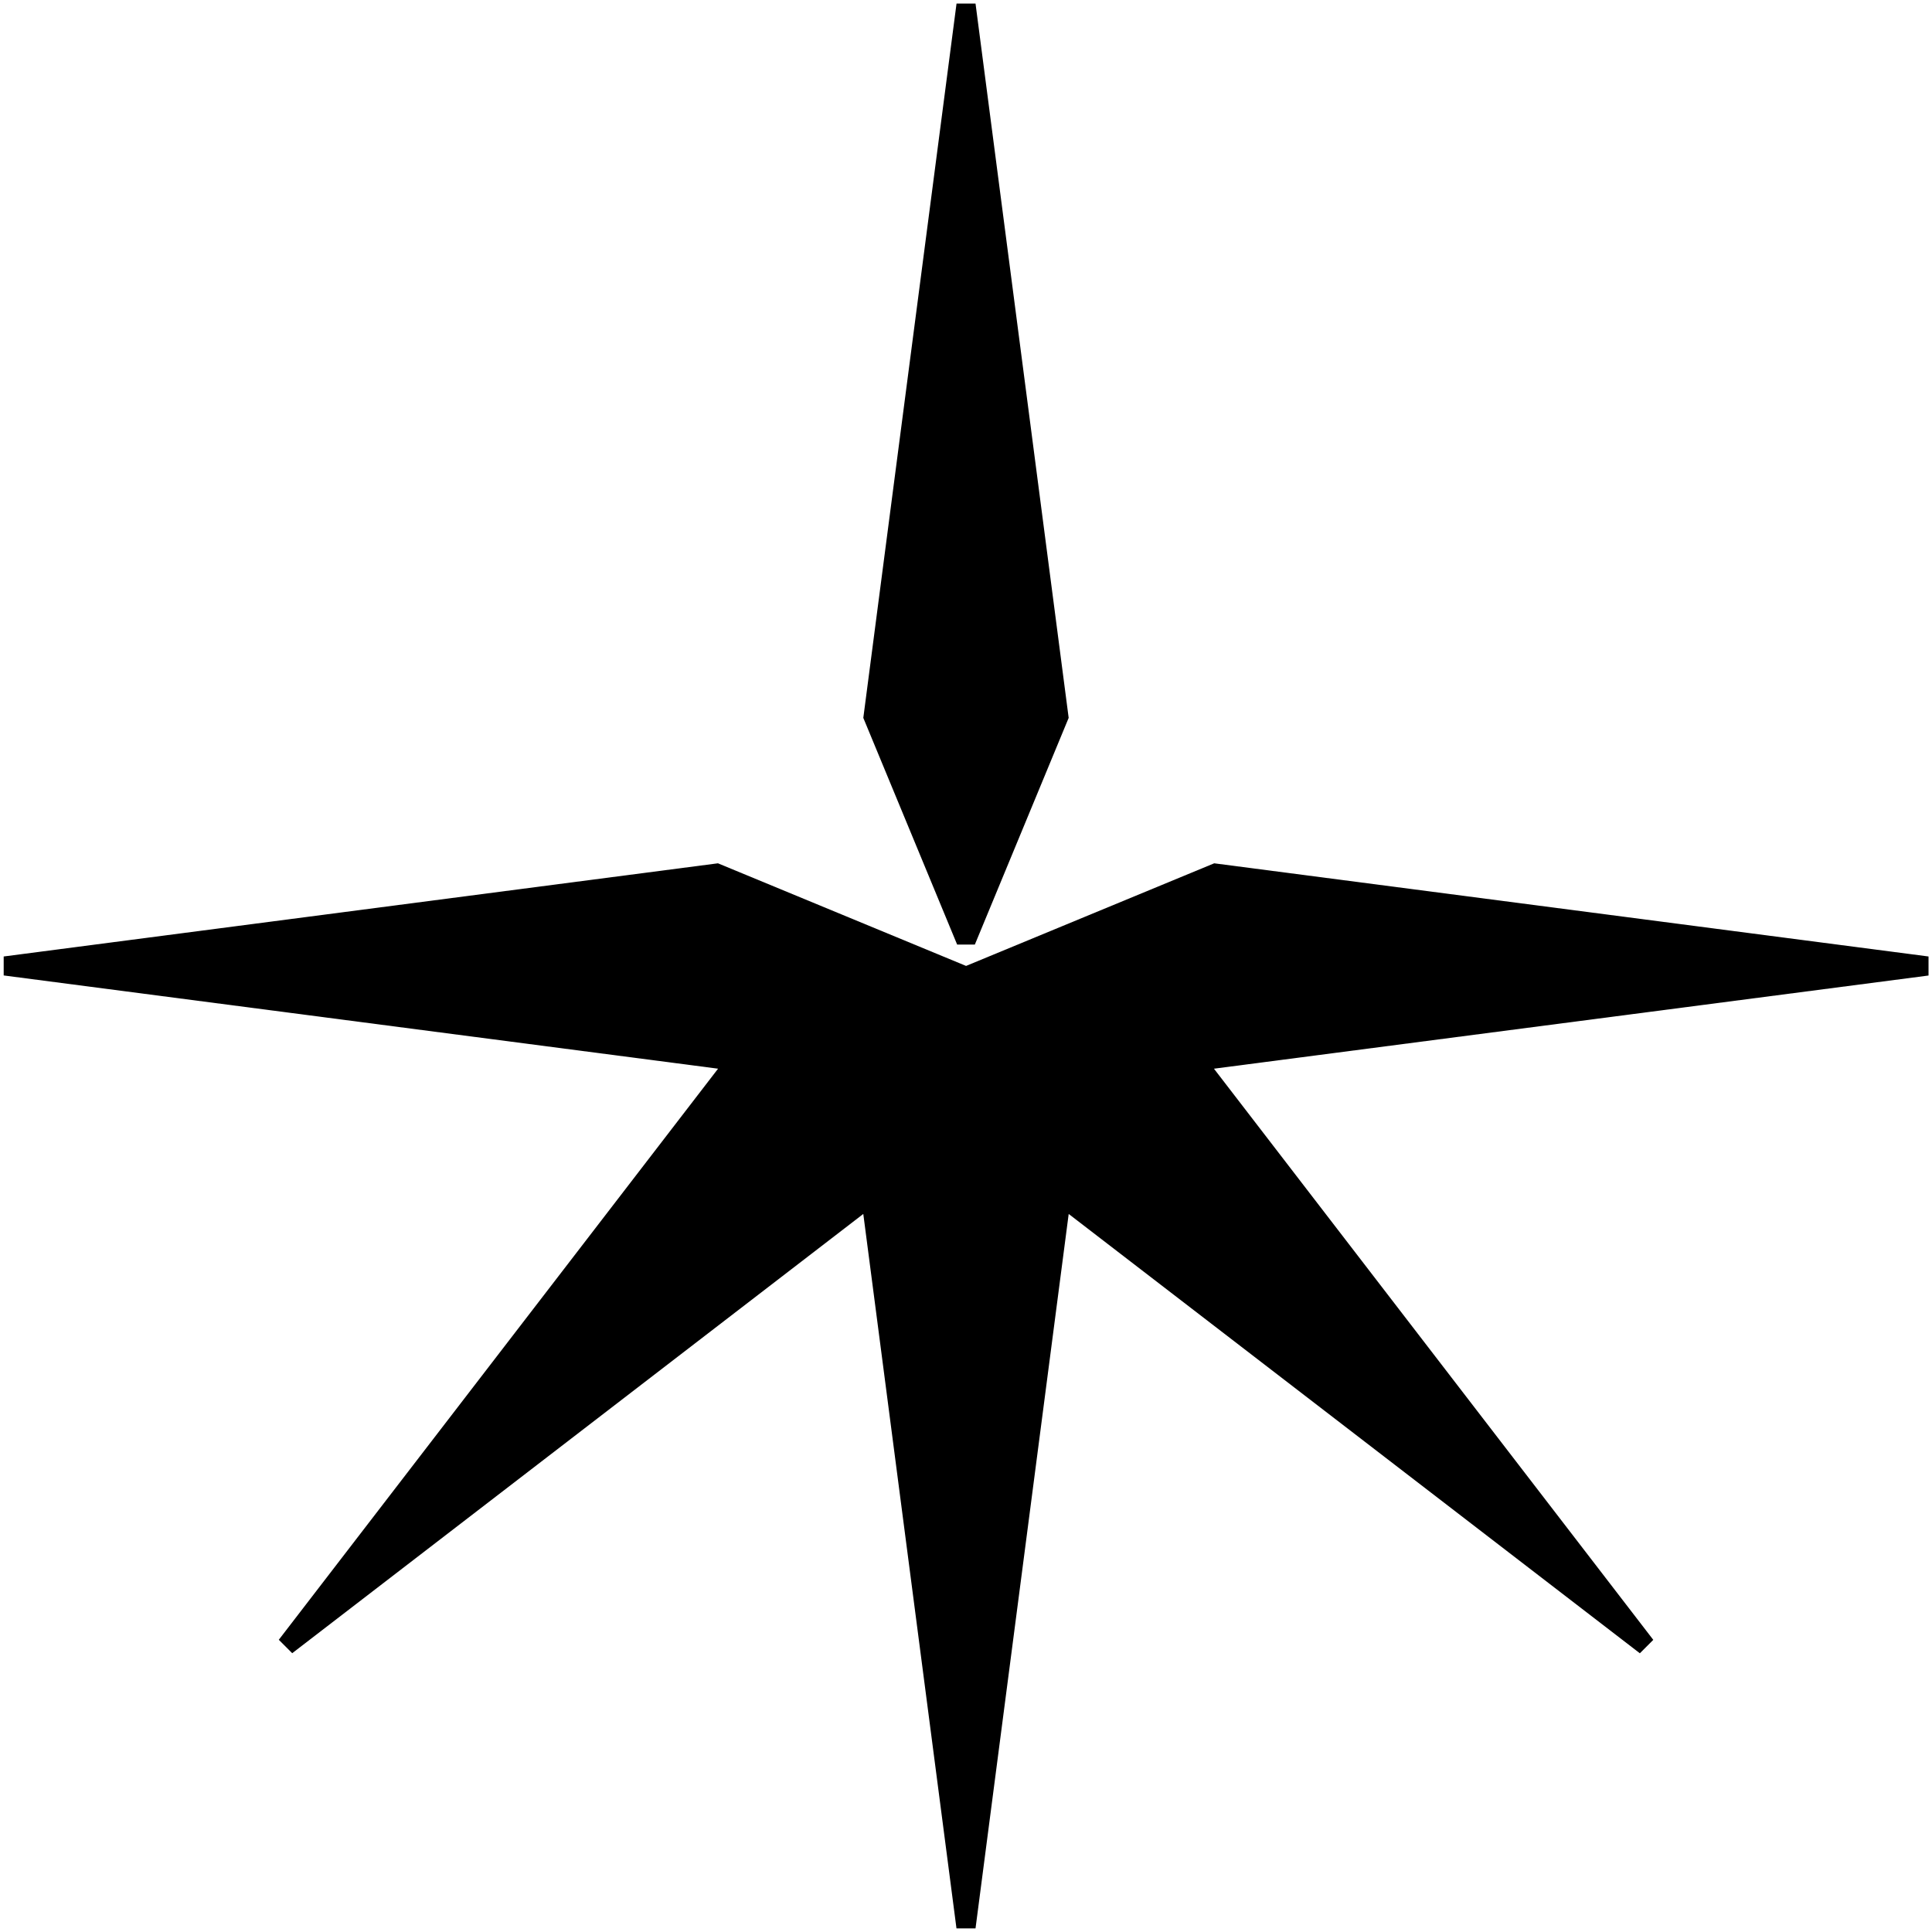 <svg xmlns="http://www.w3.org/2000/svg" width="98" height="98" viewBox="0 0 98 98" fill="none"><g clip-path="url(#clip0_4001_777)"><path d="M43.791 61.586L48.517 97.817H49.483L54.208 61.586H54.22L83.181 83.862C83.583 83.46 83.46 83.583 83.862 83.181L61.586 54.22V54.208L97.824 49.483V48.517L61.59 43.791L49.004 48.996L36.418 43.791L0.187 48.517V49.479L36.418 54.208V54.216L14.142 83.177L14.822 83.858L43.784 61.582H43.791V61.586Z" fill="black"></path><path d="M48.52 0.18L43.791 36.414L48.551 47.914H49.448L54.208 36.414L49.483 0.18H48.52Z" fill="black"></path></g><defs><clipPath id="clip0_4001_777"><rect width="98" height="98" fill="white"></rect></clipPath></defs></svg>